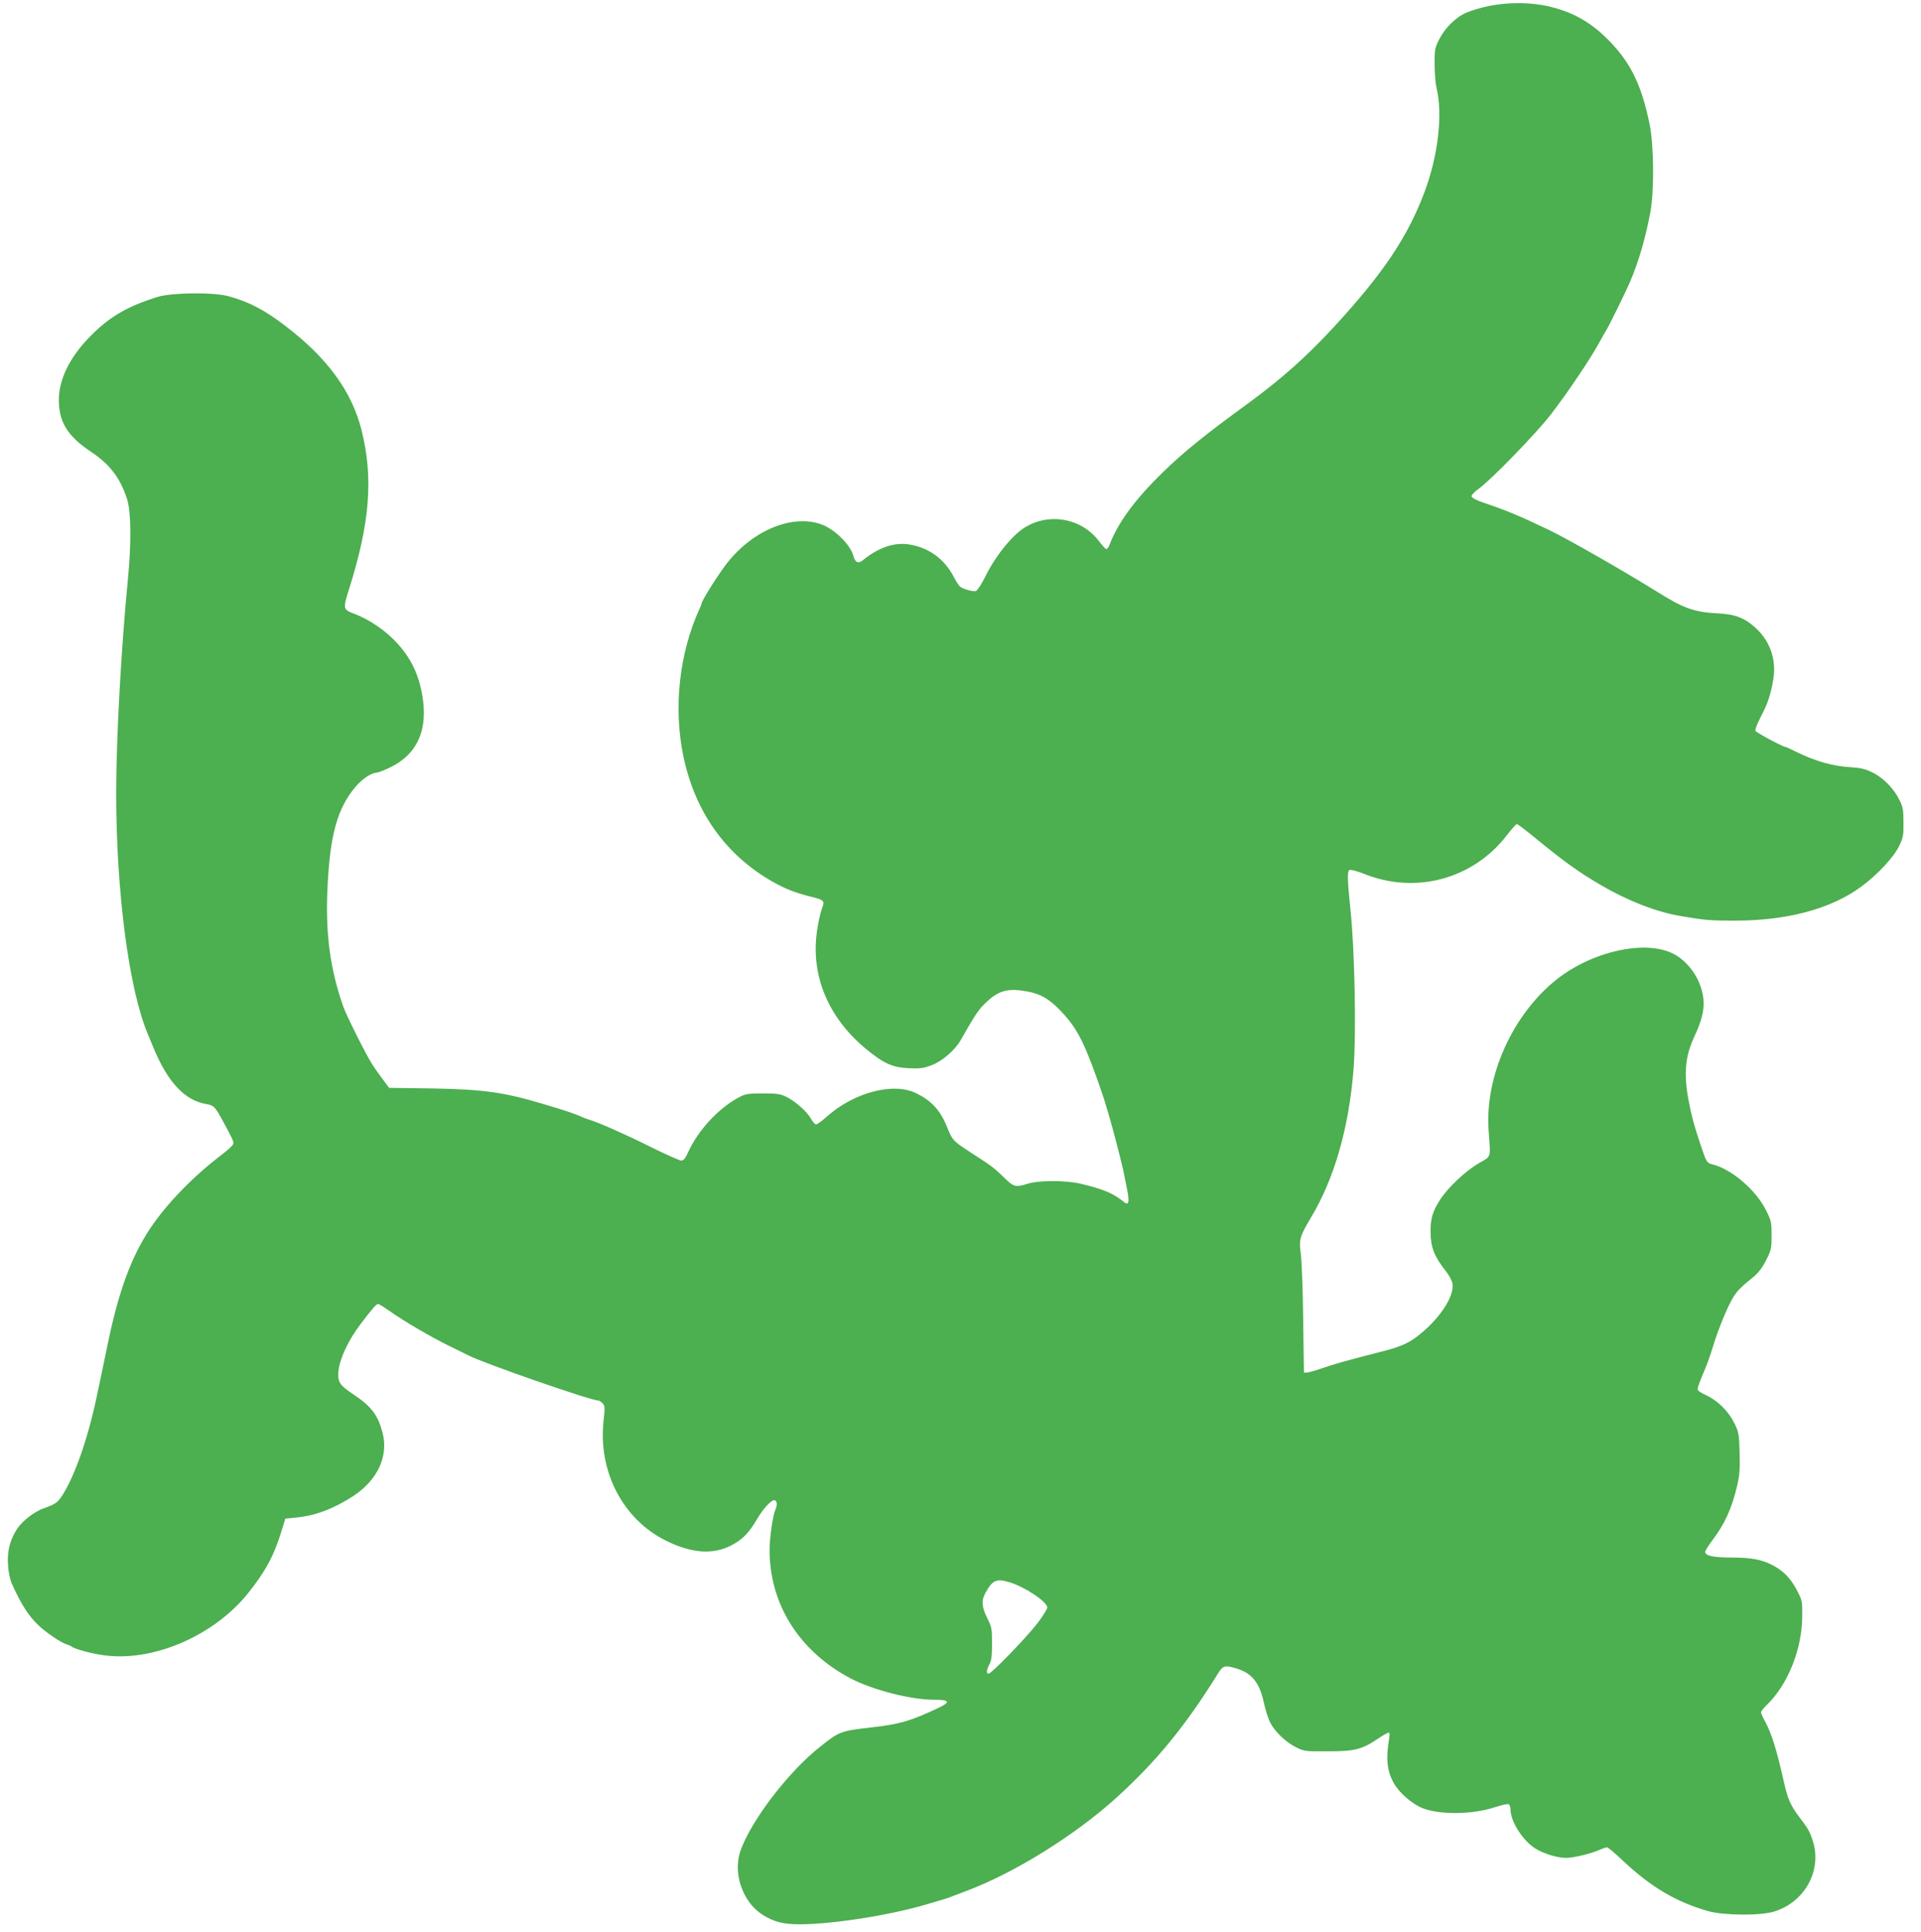 <?xml version="1.0" standalone="no"?>
<!DOCTYPE svg PUBLIC "-//W3C//DTD SVG 20010904//EN"
 "http://www.w3.org/TR/2001/REC-SVG-20010904/DTD/svg10.dtd">
<svg version="1.0" xmlns="http://www.w3.org/2000/svg"
 width="1273pt" height="1280pt" viewBox="0 0 1273 1280"
 preserveAspectRatio="xMidYMid meet">
<g transform="translate(0,1280) scale(0.1,-0.1)"
fill="#4caf50" stroke="none">
<path d="M9864 12760 c-50 -11 -116 -30 -147 -44 -72 -31 -144 -104 -182 -181
-27 -55 -29 -68 -28 -165 0 -58 6 -125 12 -150 43 -176 12 -451 -80 -695 -111
-295 -273 -536 -590 -881 -190 -207 -359 -357 -588 -524 -271 -197 -417 -315
-555 -449 -186 -182 -299 -335 -355 -485 -6 -15 -16 -26 -21 -24 -6 2 -27 26
-48 53 -115 152 -331 191 -494 88 -82 -51 -196 -193 -260 -326 -24 -48 -51
-90 -61 -93 -18 -6 -83 12 -105 29 -7 5 -27 36 -44 69 -61 115 -163 189 -290
210 -99 17 -204 -18 -310 -104 -31 -25 -51 -15 -63 29 -17 68 -112 165 -196
202 -191 82 -466 -25 -643 -253 -55 -70 -166 -246 -166 -263 0 -3 -6 -19 -14
-36 -136 -298 -175 -660 -106 -985 78 -364 279 -646 586 -822 84 -48 152 -75
252 -100 95 -23 100 -28 78 -82 -9 -24 -24 -90 -32 -148 -42 -293 73 -570 321
-777 121 -100 178 -126 288 -131 74 -3 98 0 148 19 72 26 157 100 196 168 98
173 119 205 174 255 81 75 142 90 270 66 84 -16 138 -47 207 -117 110 -112
157 -197 249 -453 19 -52 41 -117 50 -145 8 -27 22 -72 30 -100 27 -88 94
-349 102 -395 5 -25 14 -72 21 -106 7 -33 10 -69 7 -78 -6 -16 -11 -15 -45 12
-61 48 -129 75 -272 109 -99 23 -274 23 -349 0 -83 -26 -92 -23 -163 46 -65
63 -79 73 -228 169 -101 66 -110 75 -141 153 -46 117 -103 180 -209 232 -152
74 -415 4 -596 -160 -29 -26 -58 -47 -66 -47 -7 0 -22 16 -33 36 -25 47 -103
116 -163 146 -41 20 -62 23 -157 23 -96 0 -116 -3 -155 -24 -138 -73 -273
-218 -341 -368 -17 -38 -29 -53 -44 -53 -11 0 -101 40 -200 89 -170 85 -344
162 -410 182 -16 5 -39 13 -50 19 -24 11 -92 36 -155 55 -25 7 -70 21 -100 30
-259 78 -396 97 -733 103 l-288 4 -42 56 c-23 30 -57 78 -74 106 -41 65 -167
317 -188 376 -89 253 -120 493 -104 800 17 344 66 516 186 658 43 51 105 92
138 92 9 0 48 15 88 34 186 89 258 256 213 492 -27 146 -86 256 -190 359 -71
71 -170 135 -258 168 -75 29 -76 32 -36 160 140 442 163 740 84 1057 -65 259
-230 483 -512 696 -131 100 -232 153 -364 190 -99 29 -378 26 -475 -3 -207
-64 -330 -138 -460 -275 -126 -131 -195 -277 -195 -407 0 -148 58 -241 214
-345 125 -83 194 -174 239 -316 26 -84 28 -291 4 -535 -44 -451 -77 -1053 -77
-1408 0 -659 85 -1307 211 -1602 4 -11 19 -47 33 -80 97 -237 211 -358 357
-381 46 -8 55 -17 110 -119 67 -125 70 -132 63 -148 -3 -9 -38 -40 -77 -70
-185 -140 -363 -323 -472 -487 -125 -188 -208 -414 -280 -760 -36 -172 -55
-267 -71 -340 -59 -284 -146 -534 -229 -665 -33 -51 -46 -61 -128 -90 -59 -21
-139 -83 -172 -133 -48 -73 -68 -148 -62 -237 2 -44 13 -98 22 -120 63 -142
113 -221 182 -286 47 -45 149 -114 183 -124 14 -4 30 -11 35 -15 25 -19 149
-51 233 -60 323 -36 716 138 937 415 115 144 171 248 220 409 l26 84 72 7
c127 12 248 58 379 143 161 106 234 265 193 420 -30 115 -75 174 -187 249 -99
66 -111 84 -105 159 8 81 66 205 145 309 82 108 106 135 118 135 6 0 39 -21
75 -46 96 -68 270 -170 394 -231 61 -30 117 -58 126 -62 87 -48 818 -302 865
-301 6 0 18 -8 28 -19 15 -16 15 -29 6 -113 -38 -337 128 -656 415 -797 169
-83 307 -93 428 -32 78 40 118 81 176 179 38 65 90 122 112 122 17 0 22 -31 9
-58 -18 -40 -40 -187 -40 -270 -1 -362 198 -676 541 -855 145 -75 396 -139
545 -139 109 0 117 -15 29 -56 -180 -85 -256 -107 -436 -127 -207 -24 -215
-26 -341 -126 -214 -168 -463 -495 -532 -695 -50 -147 16 -337 146 -420 76
-48 136 -64 247 -64 213 0 588 58 831 129 36 11 83 24 105 31 22 6 56 17 75
25 19 7 67 26 105 40 315 120 707 365 977 608 270 244 466 484 681 831 32 51
44 54 121 31 102 -31 152 -93 181 -225 10 -47 29 -106 41 -131 30 -61 103
-131 172 -166 55 -27 61 -28 212 -27 177 0 225 12 332 84 33 22 65 40 70 40 7
0 8 -14 4 -37 -23 -134 -15 -216 30 -297 36 -65 123 -140 192 -167 116 -45
331 -42 476 6 44 14 85 24 93 21 7 -3 13 -20 13 -38 1 -78 82 -204 163 -255
55 -35 147 -63 205 -63 50 0 163 27 224 54 21 9 42 16 48 16 6 0 53 -40 105
-89 186 -175 352 -273 565 -334 104 -29 345 -31 436 -3 205 63 320 274 257
469 -19 59 -30 80 -89 157 -59 78 -78 122 -103 235 -46 208 -83 326 -127 404
-13 24 -24 49 -24 55 0 7 16 28 36 47 141 135 236 371 237 589 1 103 0 107
-38 178 -42 80 -92 129 -170 167 -67 33 -137 45 -265 45 -113 0 -170 12 -170
37 0 8 20 40 43 71 86 113 132 213 168 365 17 72 20 112 17 220 -3 124 -5 136
-35 198 -39 79 -112 151 -188 185 -34 15 -55 30 -55 40 0 9 12 44 26 78 38 89
49 118 89 246 20 63 59 160 85 216 49 101 61 115 173 206 31 26 57 61 81 109
34 67 36 78 36 164 0 86 -2 97 -37 166 -66 134 -230 274 -355 304 -37 9 -41
16 -77 125 -48 144 -59 186 -81 299 -33 175 -23 292 37 420 65 139 77 221 47
321 -29 97 -100 186 -182 229 -185 97 -538 20 -777 -169 -292 -232 -477 -644
-450 -1003 13 -188 21 -164 -68 -216 -86 -51 -201 -159 -251 -236 -51 -78 -66
-126 -66 -214 0 -103 24 -166 102 -264 20 -26 40 -62 43 -80 16 -87 -92 -247
-243 -359 -54 -40 -113 -65 -217 -91 -246 -63 -329 -86 -410 -115 -38 -13 -80
-25 -92 -26 l-22 -1 -5 355 c-2 195 -10 391 -16 435 -13 91 -6 114 66 235 157
260 254 600 284 990 18 231 8 775 -20 1045 -22 214 -23 265 -6 271 8 3 50 -8
93 -25 345 -140 728 -35 952 259 29 38 58 70 63 70 5 0 69 -48 141 -108 178
-145 271 -212 412 -294 180 -106 372 -181 535 -208 158 -27 194 -30 356 -30
348 0 639 78 839 226 106 78 213 193 248 264 29 59 32 73 31 160 0 83 -3 102
-28 152 -37 75 -109 148 -182 182 -45 22 -79 29 -144 33 -116 7 -229 39 -358
102 -34 17 -64 31 -67 31 -17 0 -198 96 -202 108 -3 7 12 48 34 90 47 89 67
148 84 249 22 129 -19 251 -113 339 -74 69 -139 95 -256 100 -154 8 -225 33
-397 141 -225 140 -599 354 -725 414 -191 91 -274 126 -425 177 -49 16 -81 33
-83 43 -1 9 17 29 45 49 81 57 383 368 481 495 106 137 261 367 317 470 21 39
42 75 46 81 13 17 134 263 162 329 60 143 102 290 134 462 26 141 23 439 -5
578 -51 251 -120 398 -255 541 -122 129 -243 201 -406 240 -120 30 -274 31
-407 4z m-3174 -10444 c103 -31 250 -130 250 -167 0 -11 -30 -59 -67 -107 -74
-95 -303 -332 -322 -332 -16 0 -14 26 6 63 13 24 17 57 17 137 0 98 -2 109
-32 169 -37 75 -40 116 -11 168 47 84 72 95 159 69z"/>
</g>
</svg>
